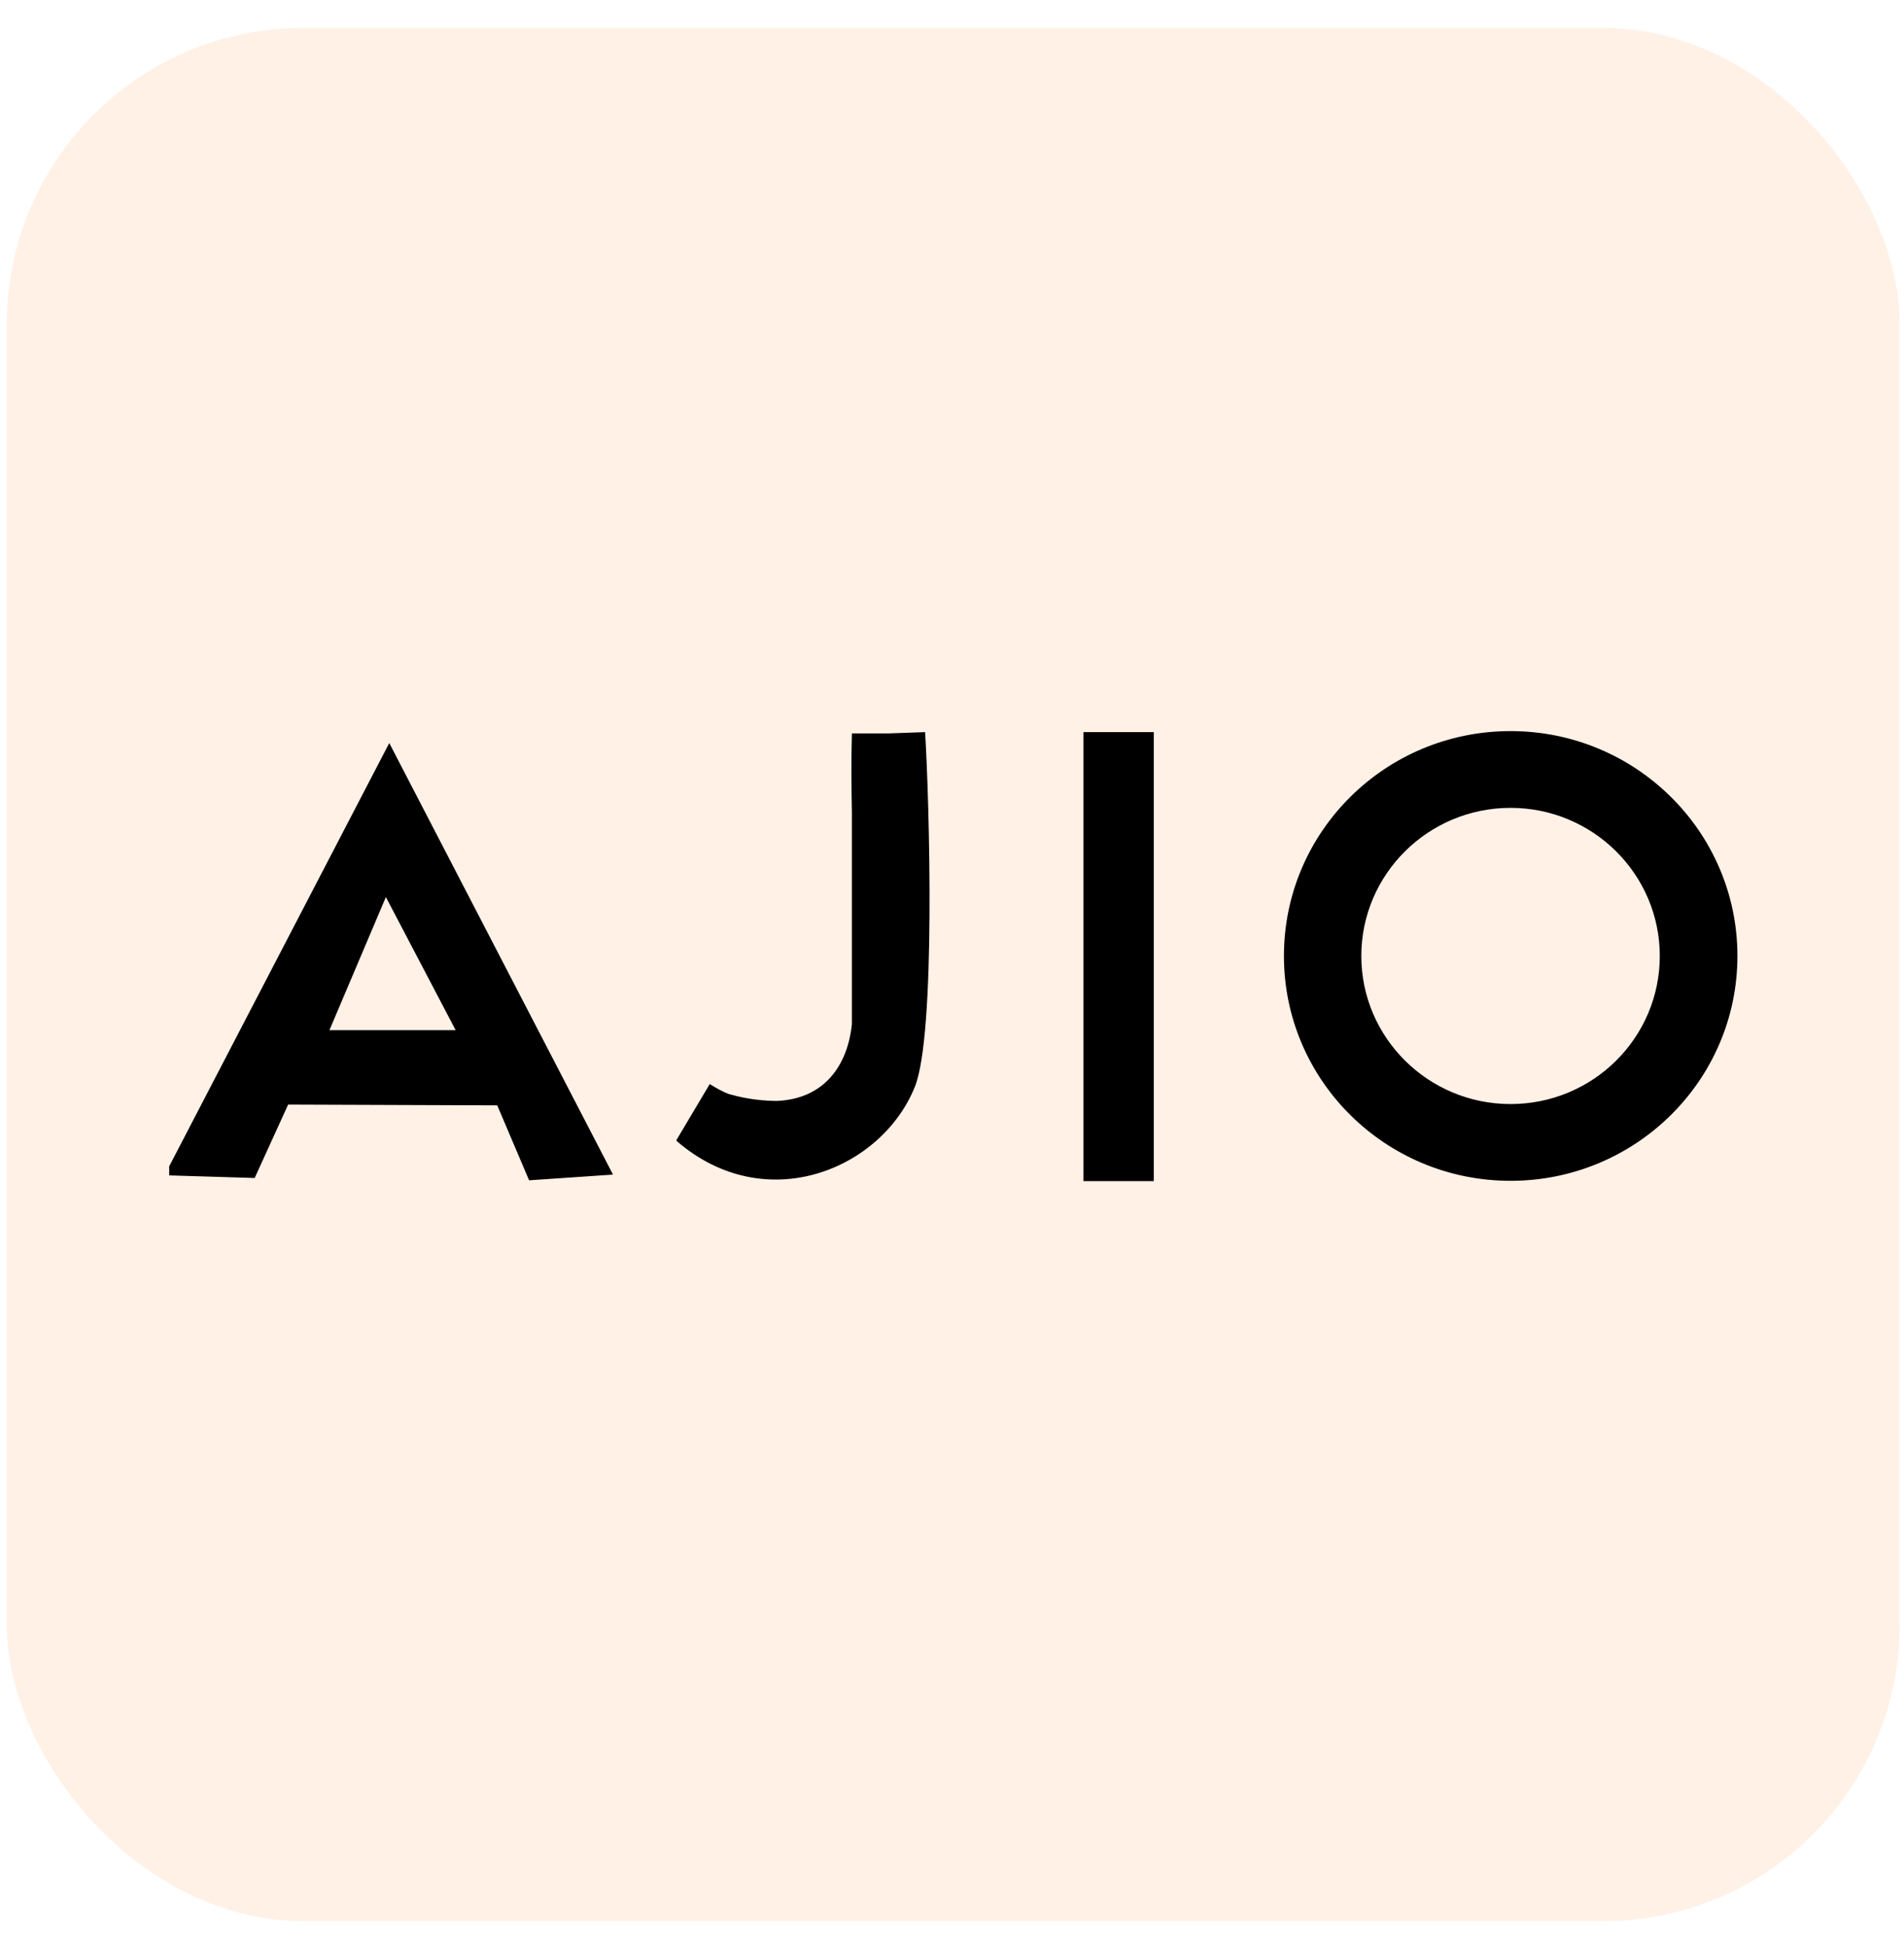 <svg xmlns="http://www.w3.org/2000/svg" width="45" height="46" viewBox="0 0 45 46" fill="none"><rect opacity="0.1" x="0.161" y="0.659" width="44.737" height="44.737" rx="7" fill="#FF7700"></rect><g clip-path="url(#clip0_97_545)"><path fill-rule="evenodd" clip-rule="evenodd" d="M20.987 17.331H20.134V17.356C20.116 17.969 20.122 18.581 20.134 19.188V24.201C20.035 25.17 19.485 25.979 18.337 26.016C17.818 26.007 17.461 25.918 17.22 25.851C17.084 25.797 16.948 25.725 16.774 25.617C16.508 26.059 16.249 26.506 15.983 26.947C15.988 26.947 15.993 26.948 15.997 26.948C15.994 26.952 15.992 26.956 15.989 26.959C18.089 28.78 20.838 27.634 21.623 25.679C22.123 24.434 21.963 18.894 21.864 17.3L20.987 17.331ZM3.999 27.56V27.775L6.019 27.836L6.81 26.102L11.752 26.12L12.505 27.891L14.488 27.756L9.2 17.558L3.999 27.56ZM7.786 24.343L9.12 21.198L10.769 24.343H7.786ZM35.701 17.276C32.742 17.276 30.345 19.654 30.345 22.59C30.345 25.525 32.742 27.903 35.701 27.903C38.66 27.903 41.063 25.525 41.063 22.59C41.063 19.654 38.66 17.276 35.701 17.276ZM35.701 26.089C33.755 26.089 32.174 24.52 32.174 22.59C32.174 20.659 33.755 19.09 35.701 19.09C37.647 19.09 39.228 20.659 39.228 22.59C39.228 24.52 37.653 26.089 35.701 26.089Z" fill="black"></path><path d="M25.607 17.3H27.269V27.91H25.607V17.3Z" fill="black"></path></g><defs><clipPath id="clip0_97_545"><rect width="37.068" height="11.504" fill="white" transform="translate(3.996 17.276)"></rect></clipPath></defs></svg>